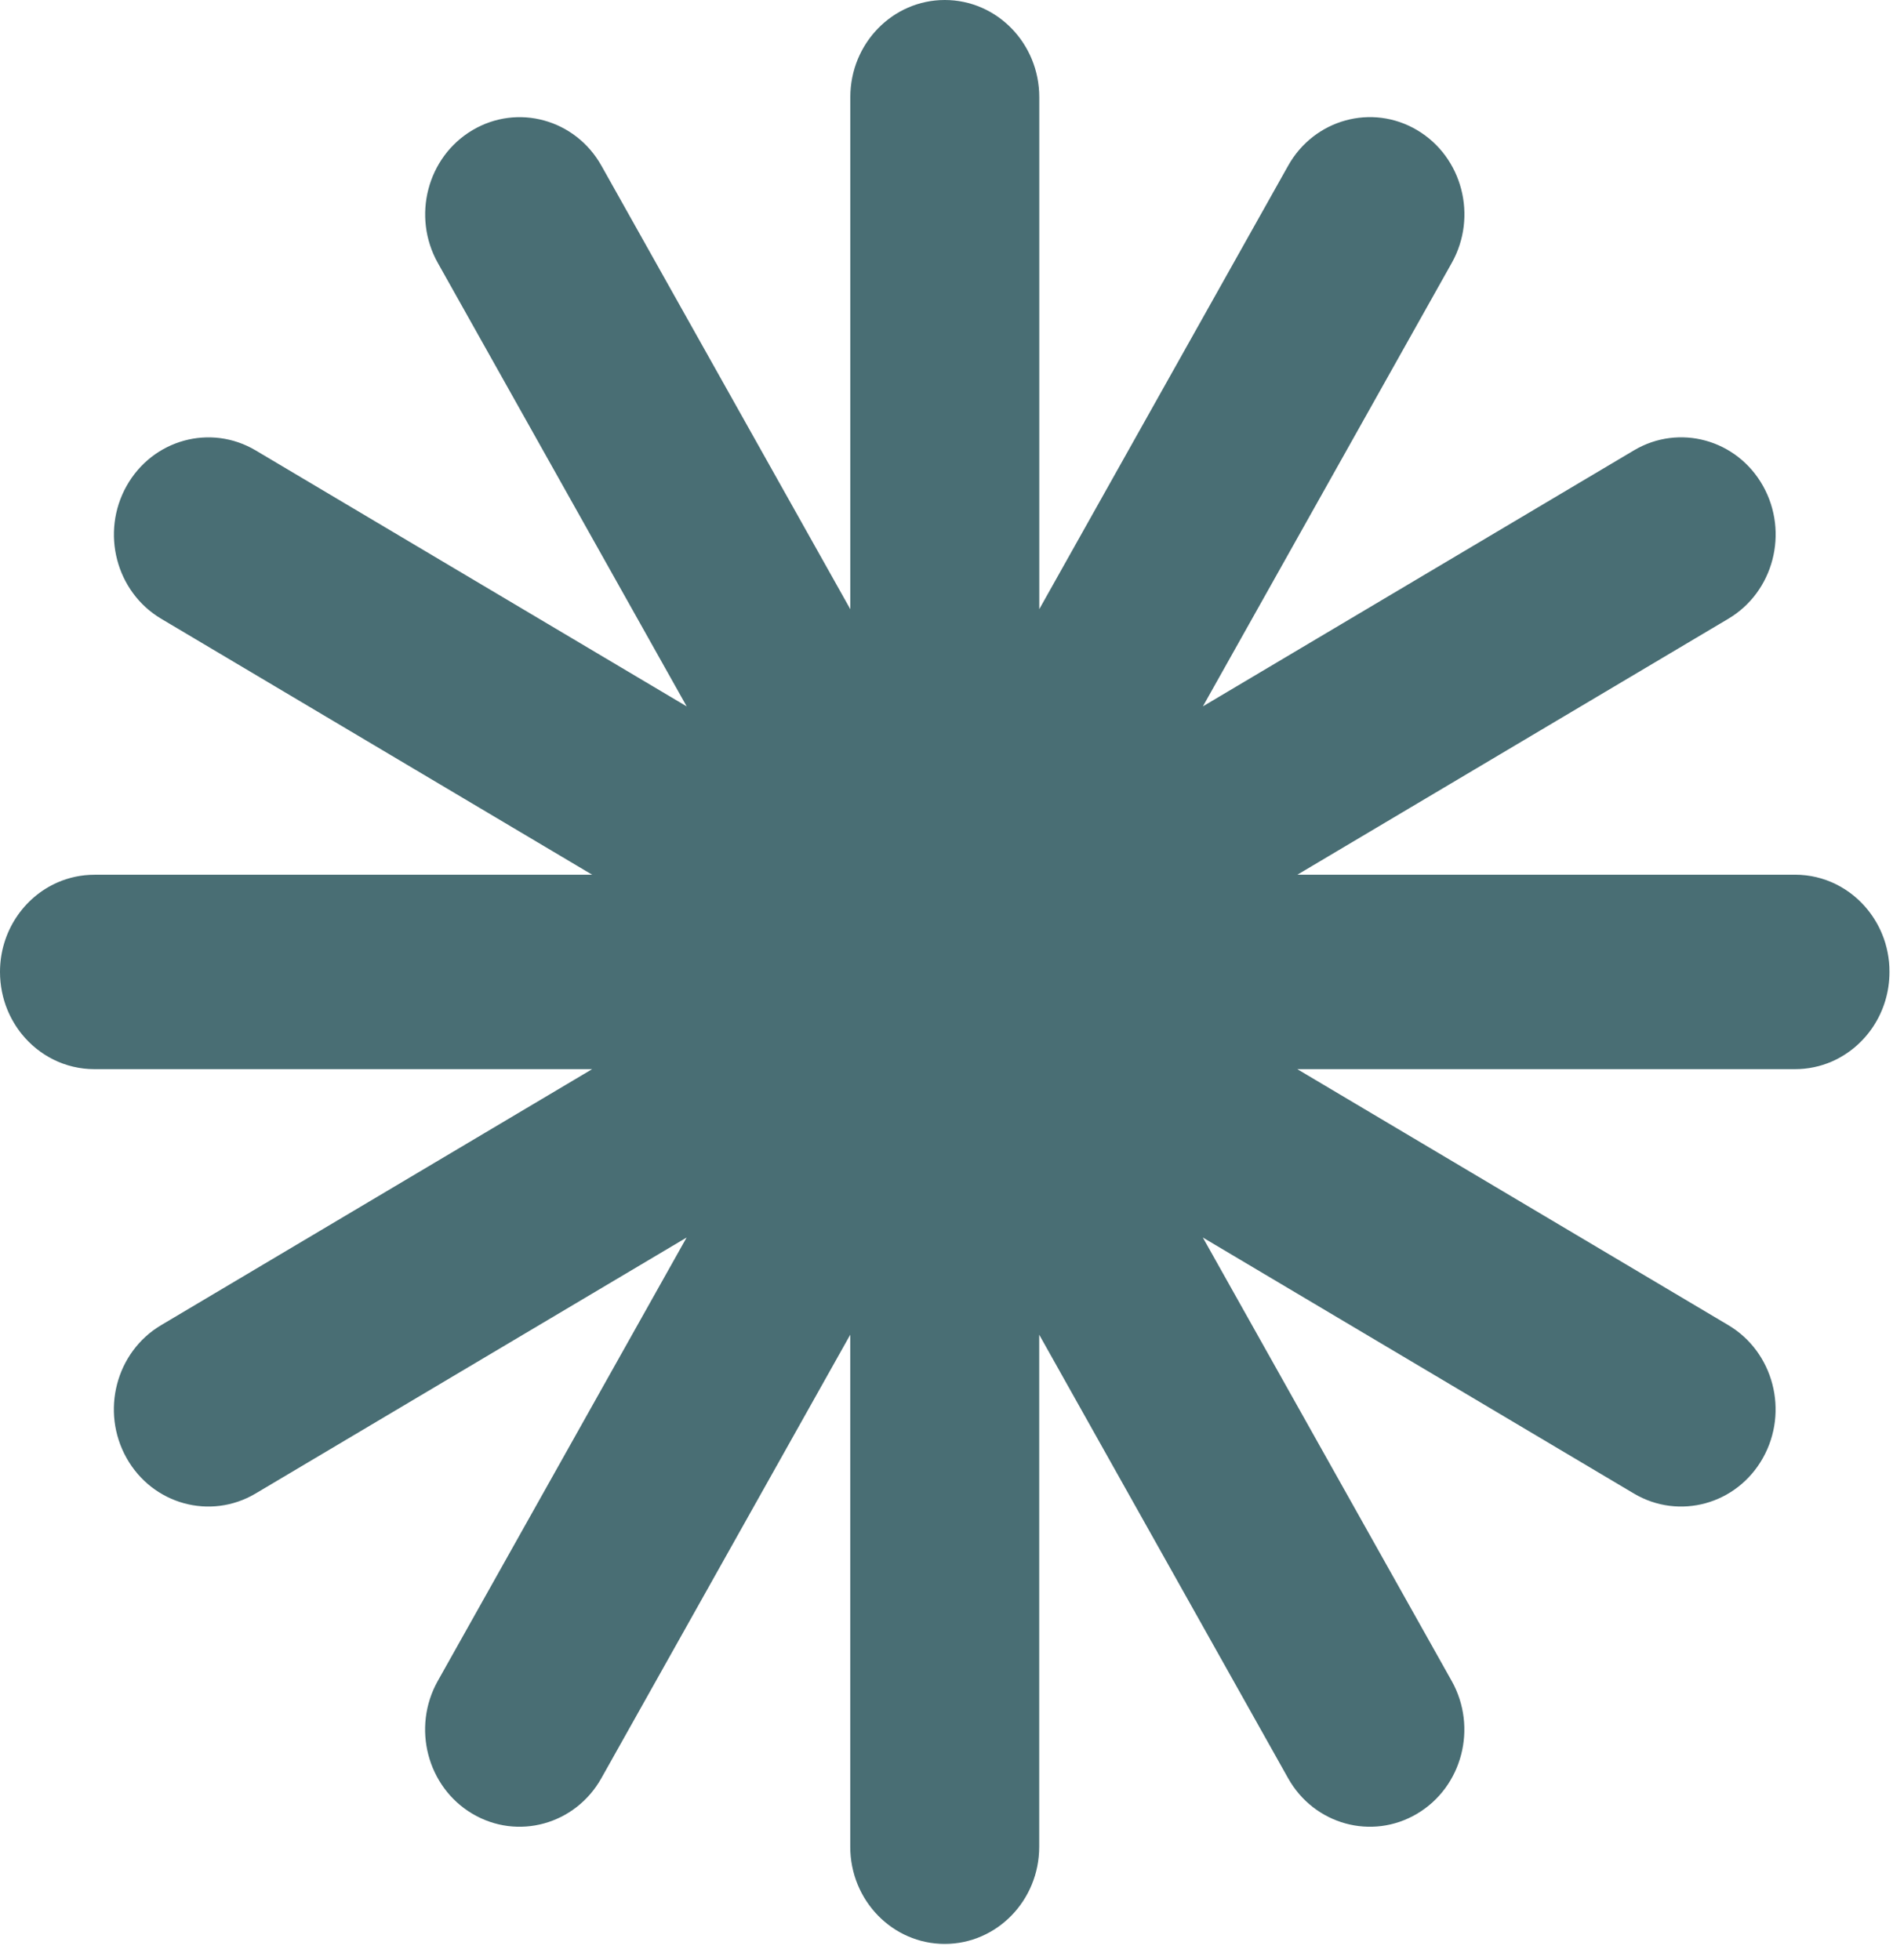 <?xml version="1.0" encoding="UTF-8"?> <svg xmlns="http://www.w3.org/2000/svg" width="85" height="88" viewBox="0 0 85 88" fill="none"><path d="M84.822 43.187C84.793 42.894 84.735 42.609 84.654 42.335C84.613 42.199 84.565 42.065 84.511 41.934C84.35 41.543 84.134 41.18 83.876 40.857C83.098 39.886 81.922 39.269 80.603 39.269H58.255L77.61 27.776C79.639 26.571 80.333 23.903 79.163 21.815C77.992 19.728 75.397 19.014 73.368 20.218L54.013 31.711L65.187 11.804C66.358 9.716 65.664 7.048 63.634 5.843C61.605 4.639 59.01 5.353 57.84 7.44L46.666 27.348V4.363C46.666 1.953 44.767 0 42.423 0C40.08 0 38.181 1.953 38.181 4.363V27.35L27.007 7.442C25.837 5.355 23.242 4.641 21.213 5.845C19.183 7.05 18.489 9.718 19.66 11.806L30.834 31.713L11.479 20.22C9.45 19.016 6.855 19.73 5.684 21.817C4.513 23.905 5.208 26.573 7.237 27.778L26.592 39.271H4.242C3.657 39.271 3.098 39.393 2.591 39.613C1.069 40.276 0 41.826 0 43.634C0 43.784 0.007 43.934 0.022 44.081C0.051 44.374 0.109 44.659 0.19 44.933C0.231 45.069 0.278 45.203 0.333 45.334C0.494 45.725 0.709 46.088 0.967 46.411C1.746 47.382 2.922 47.999 4.241 47.999H26.588L7.234 59.492C5.204 60.697 4.511 63.365 5.681 65.453C6.852 67.54 9.446 68.254 11.476 67.05L30.831 55.557L19.657 75.465C18.486 77.552 19.18 80.221 21.209 81.425C23.239 82.629 25.833 81.915 27.004 79.828L38.178 59.92V82.907C38.178 85.317 40.077 87.27 42.42 87.27C44.764 87.27 46.663 85.317 46.663 82.907V59.92L57.837 79.828C59.007 81.915 61.602 82.629 63.631 81.425C65.661 80.221 66.355 77.552 65.184 75.465L54.01 55.557L73.365 67.05C75.394 68.254 77.989 67.54 79.16 65.453C80.331 63.365 79.636 60.697 77.607 59.492L58.252 47.999H80.6C81.186 47.999 81.744 47.877 82.251 47.657C83.773 46.994 84.842 45.444 84.842 43.636C84.842 43.486 84.837 43.334 84.822 43.187Z" fill="#496E74"></path></svg> 